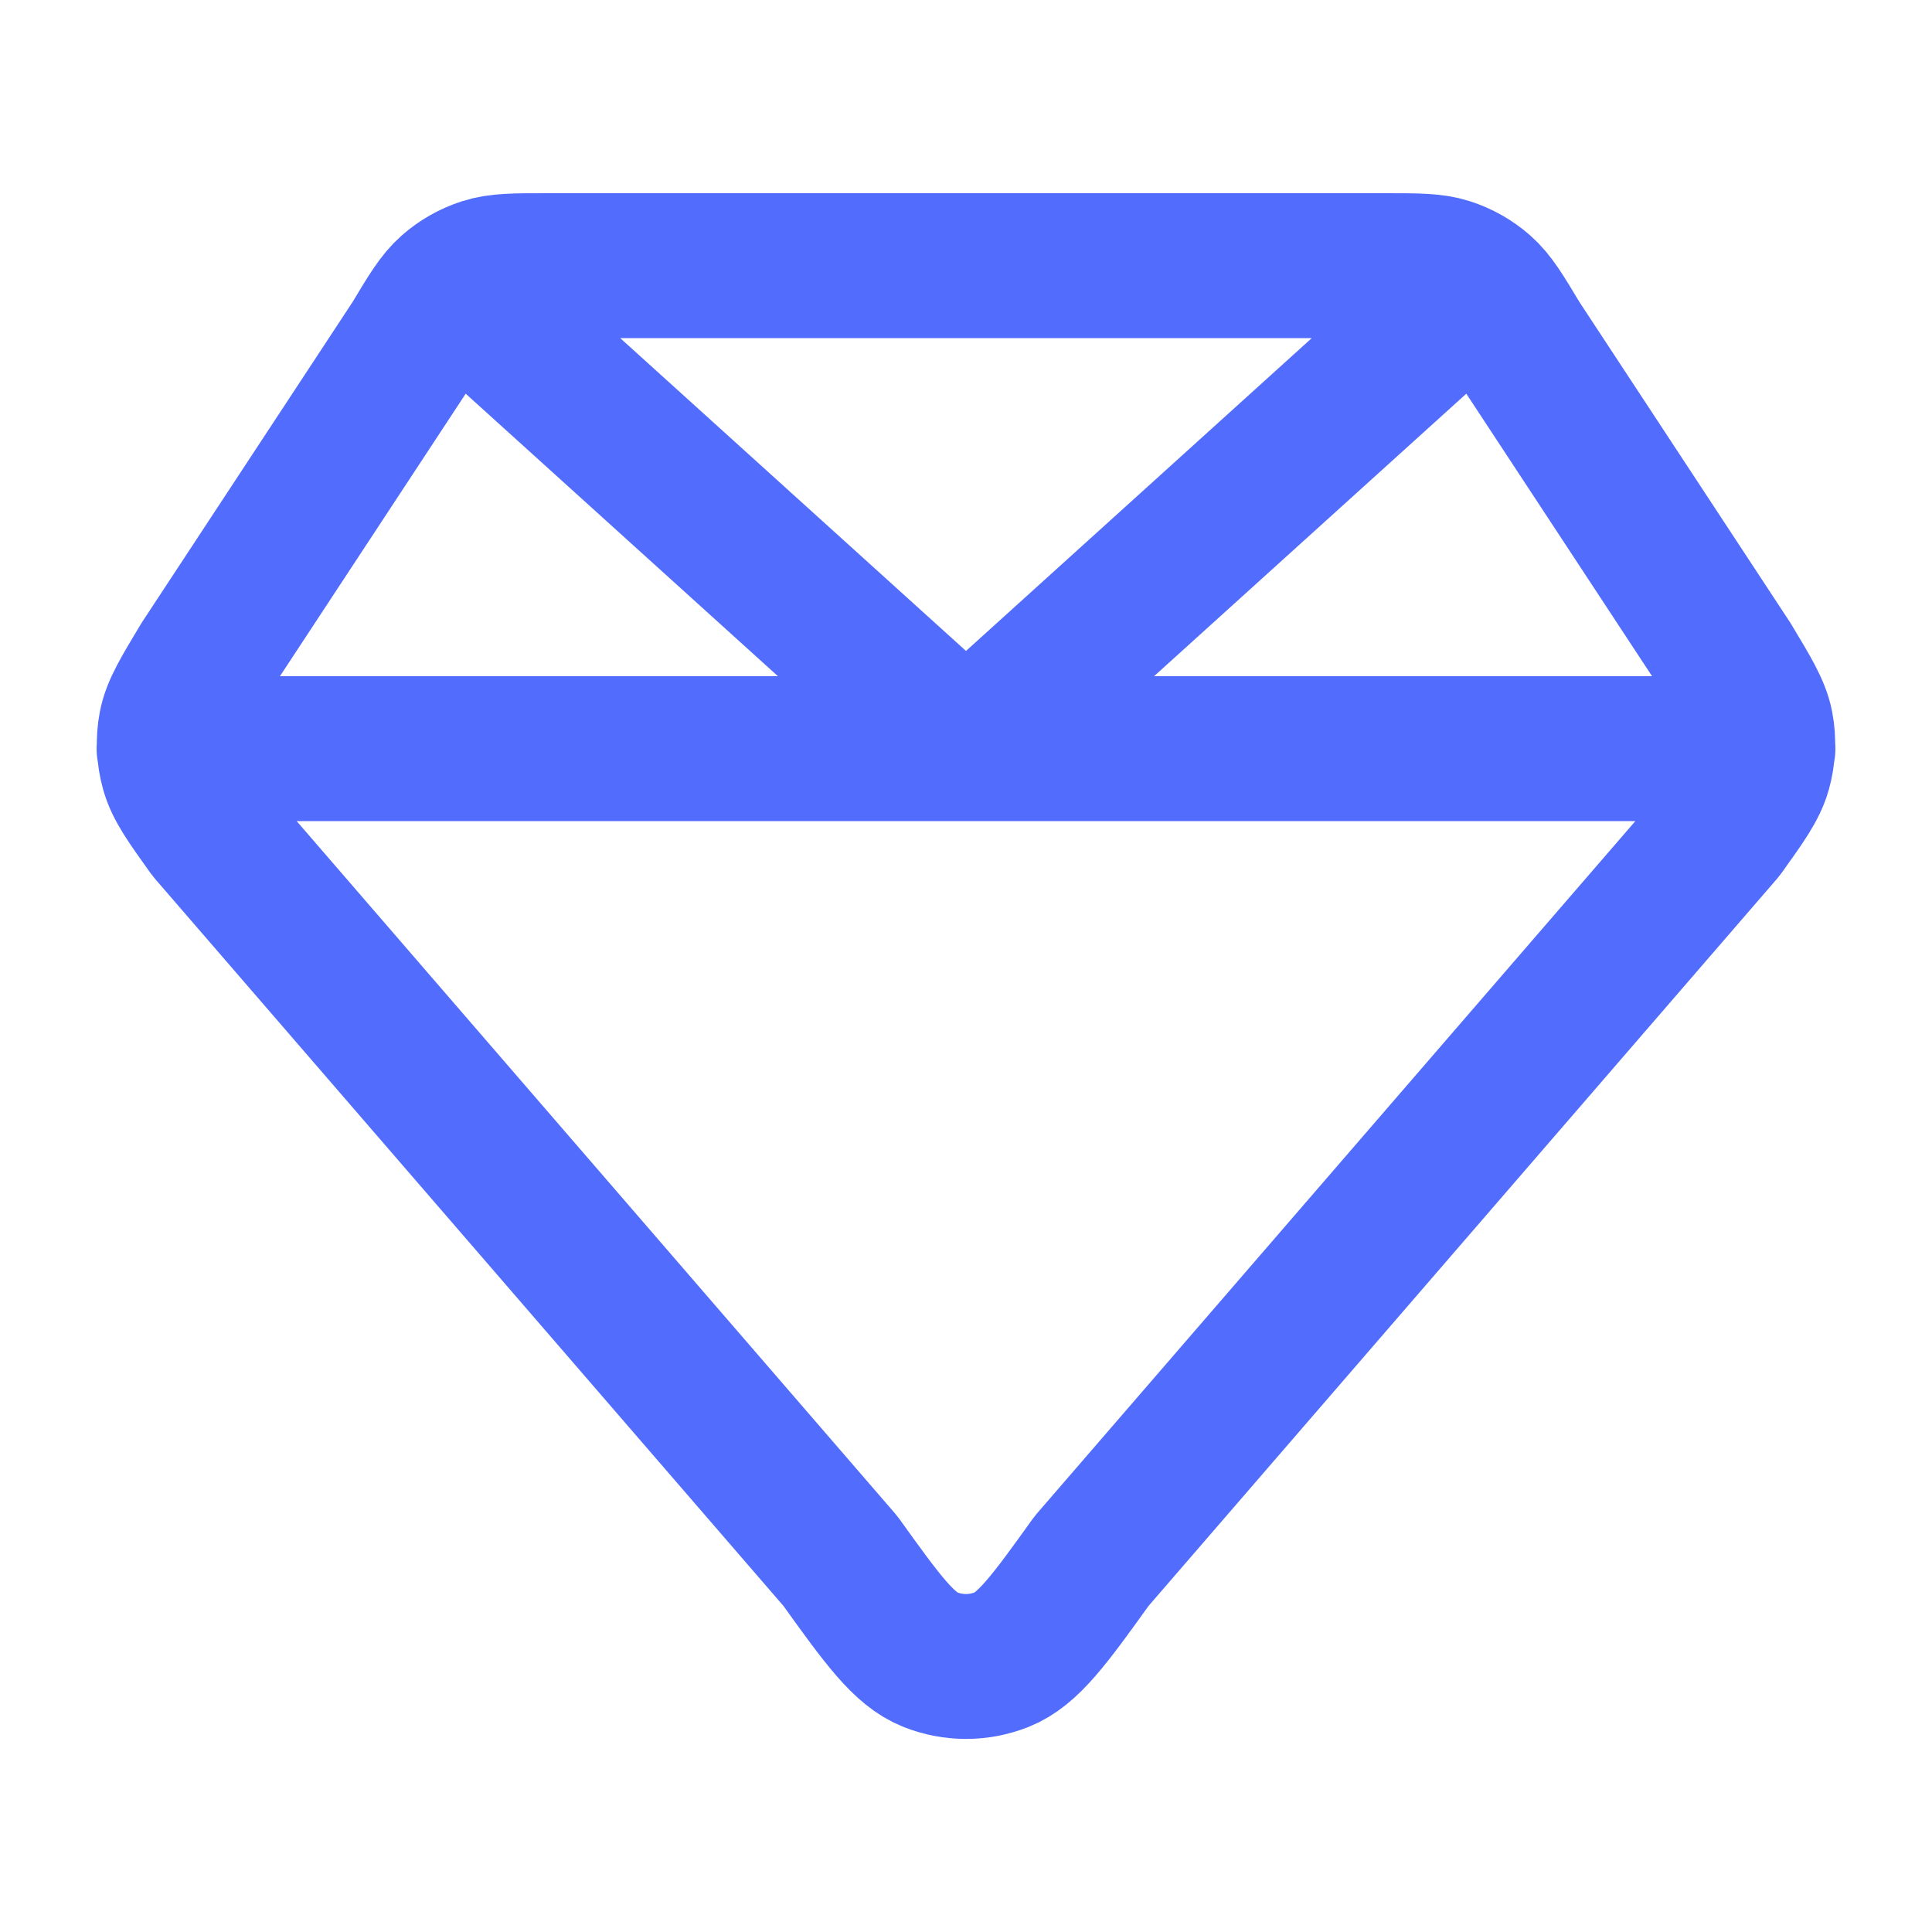 <svg width="40" height="40" viewBox="0 0 40 40" fill="none" xmlns="http://www.w3.org/2000/svg">
<path d="M36.5 15.5H3.5M30.5 6L20 15.5L9.5 6M35.8 13.697L31.432 7.054C31.092 6.487 30.922 6.204 30.688 5.998C30.481 5.816 30.239 5.679 29.976 5.595C29.679 5.5 29.349 5.5 28.688 5.5H11.312C10.651 5.5 10.321 5.5 10.024 5.595C9.761 5.679 9.519 5.816 9.312 5.998C9.078 6.204 8.908 6.487 8.568 7.054L4.2 13.697C3.809 14.349 3.607 14.675 3.54 15.021C3.481 15.327 3.496 15.642 3.58 15.942C3.675 16.282 3.897 16.59 4.34 17.209L17.4 32.32C18.277 33.543 18.716 34.143 19.259 34.36C19.735 34.55 20.265 34.55 20.741 34.36C21.284 34.143 21.723 33.543 22.6 32.32L35.66 17.209C36.103 16.59 36.325 16.282 36.42 15.942C36.504 15.642 36.519 15.327 36.46 15.021C36.393 14.675 36.191 14.349 35.8 13.697Z" stroke="#526DFD" stroke-width="3" stroke-linecap="round" stroke-linejoin="round"/>
</svg>
